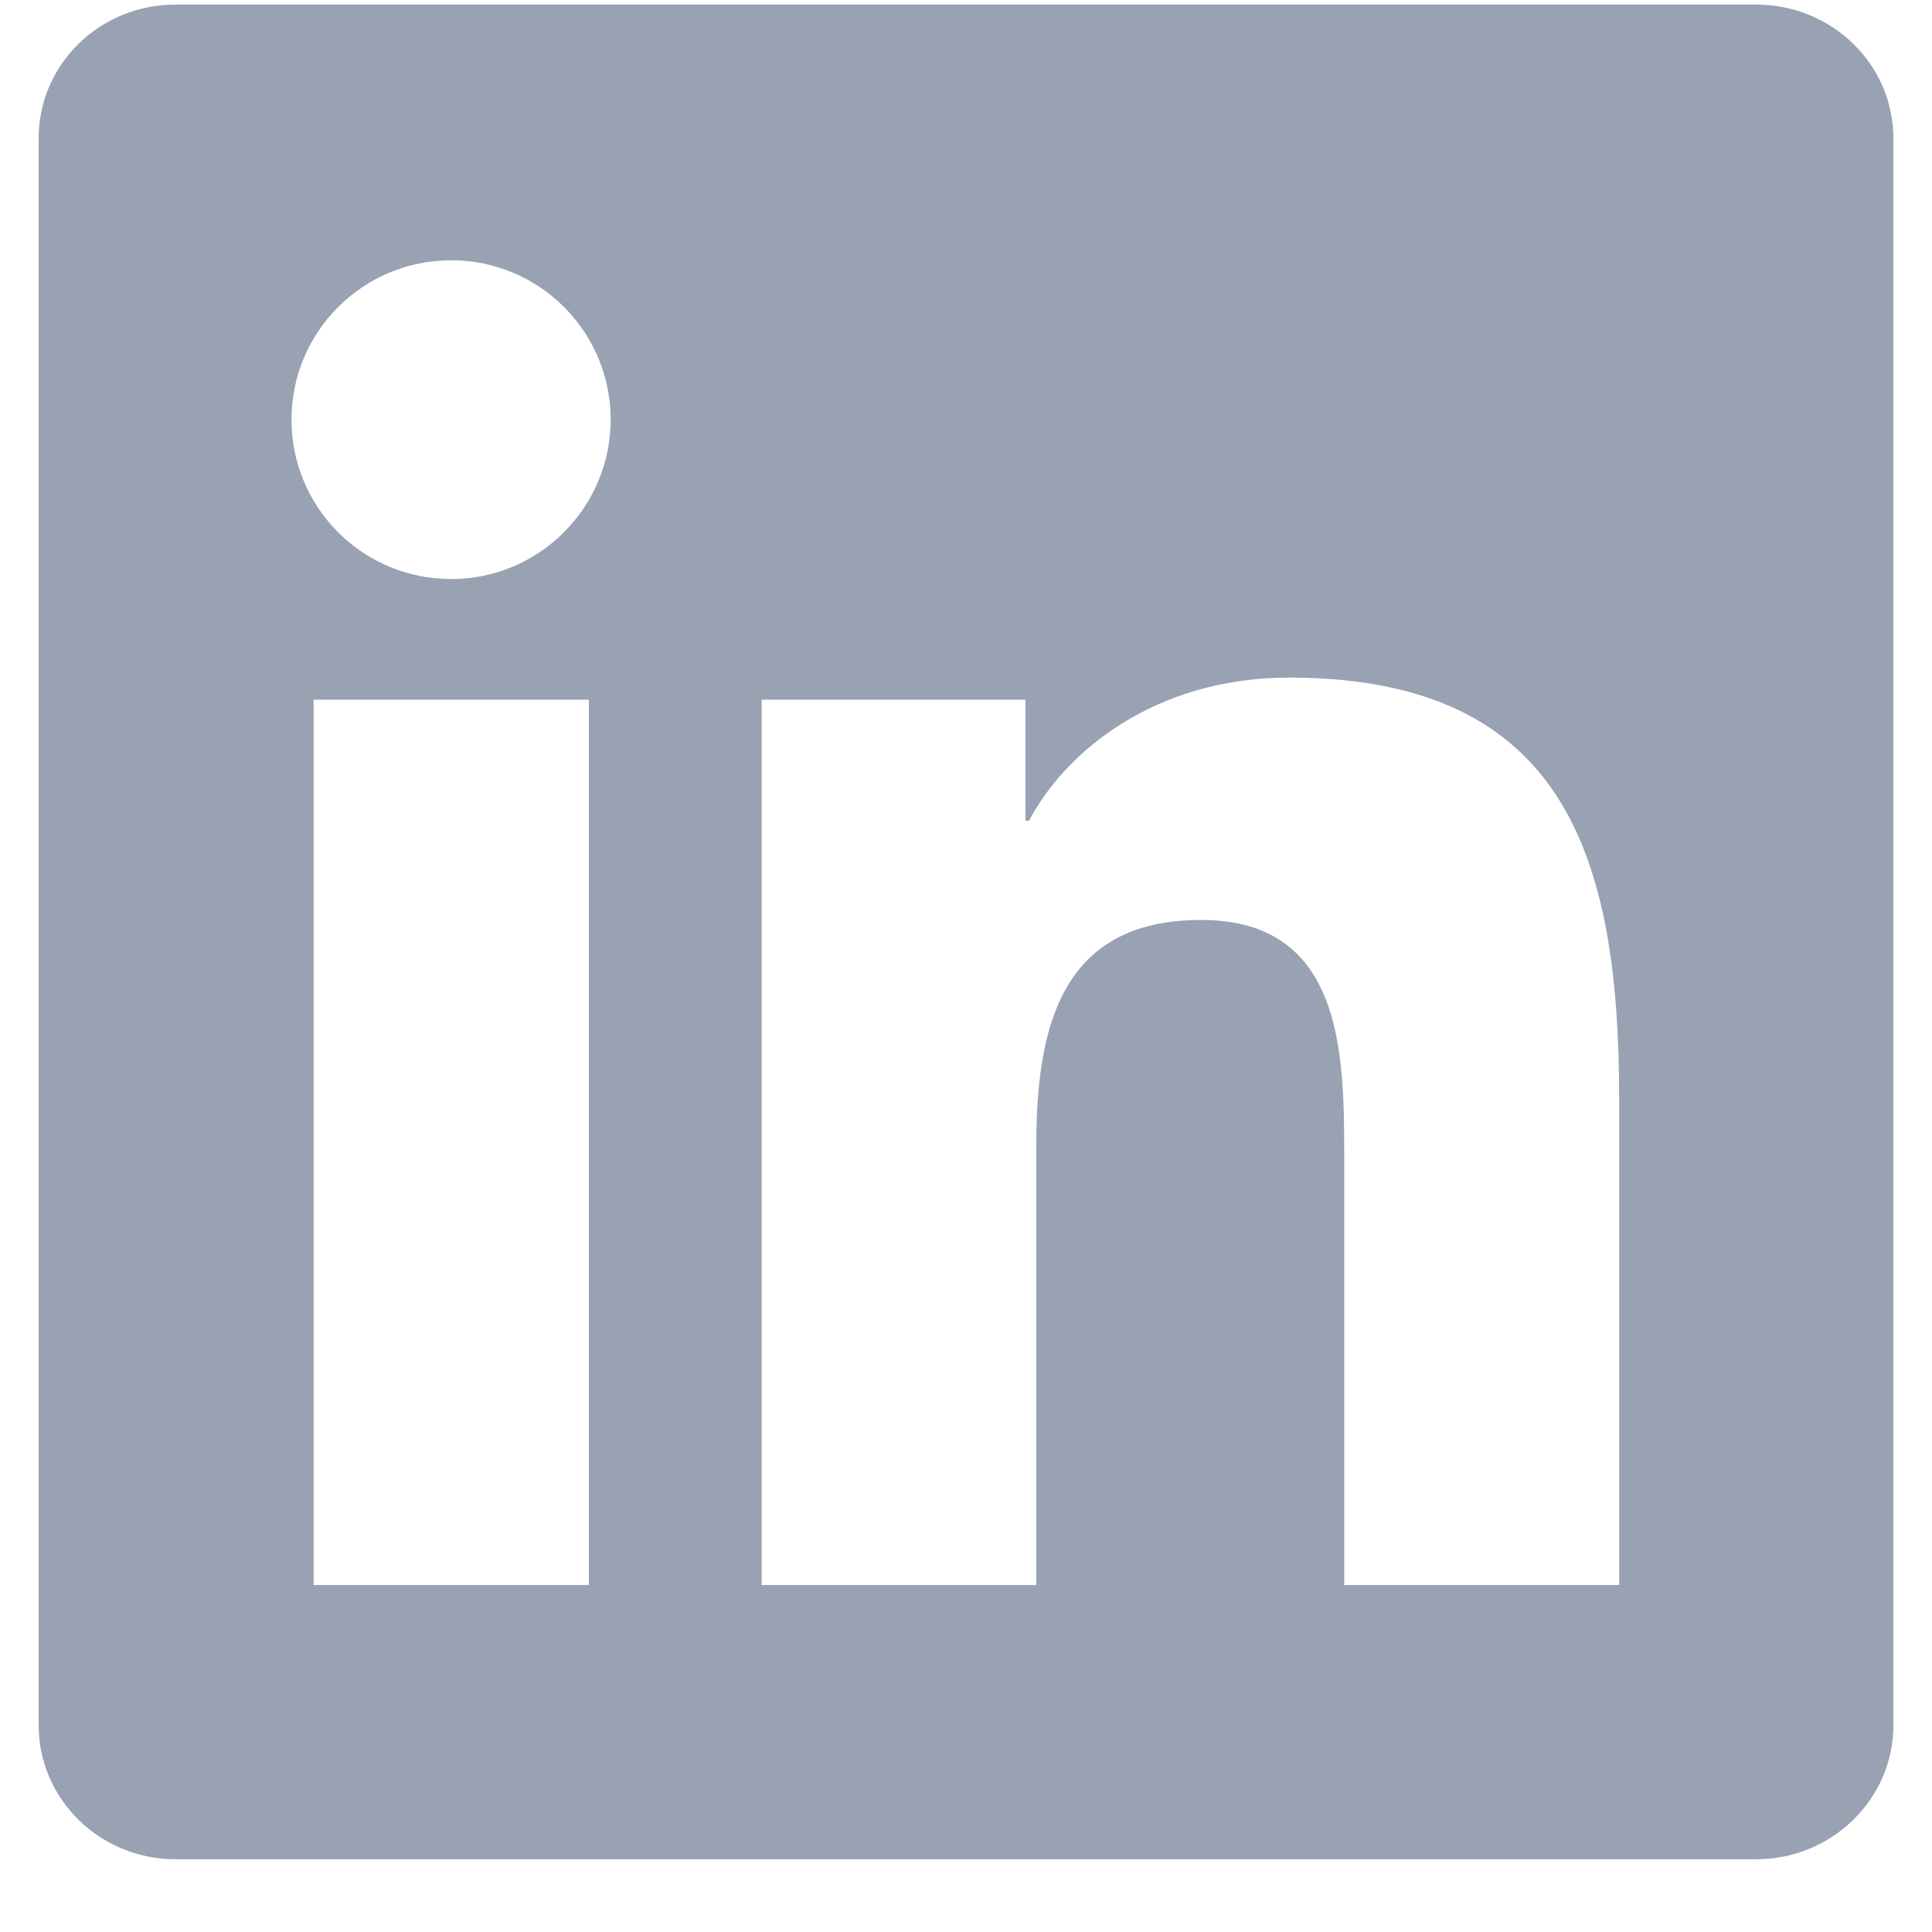 <svg width="25" height="25" viewBox="0 0 25 25" fill="none" xmlns="http://www.w3.org/2000/svg">
<g clip-path="url(#clip0_1908_10208)">
<path d="M22.723 0.059H2.272C1.292 0.059 0.5 0.832 0.5 1.788V22.324C0.5 23.28 1.292 24.059 2.272 24.059H22.723C23.703 24.059 24.5 23.28 24.5 22.329V1.788C24.5 0.832 23.703 0.059 22.723 0.059ZM7.62 20.51H4.058V9.054H7.62V20.51ZM5.839 7.493C4.695 7.493 3.772 6.57 3.772 5.43C3.772 4.291 4.695 3.368 5.839 3.368C6.978 3.368 7.902 4.291 7.902 5.43C7.902 6.565 6.978 7.493 5.839 7.493ZM20.952 20.51H17.394V14.941C17.394 13.615 17.37 11.904 15.542 11.904C13.691 11.904 13.409 13.352 13.409 14.848V20.51H9.856V9.054H13.269V10.62H13.316C13.789 9.72 14.952 8.768 16.681 8.768C20.286 8.768 20.952 11.14 20.952 14.224V20.51V20.51Z" fill="#98A2B3"/>
</g>
<defs>
<clipPath id="clip0_1908_10208">
<rect width="24" height="24" fill="white" transform="translate(0.5 0.059)"/>
</clipPath>
</defs>
</svg>
